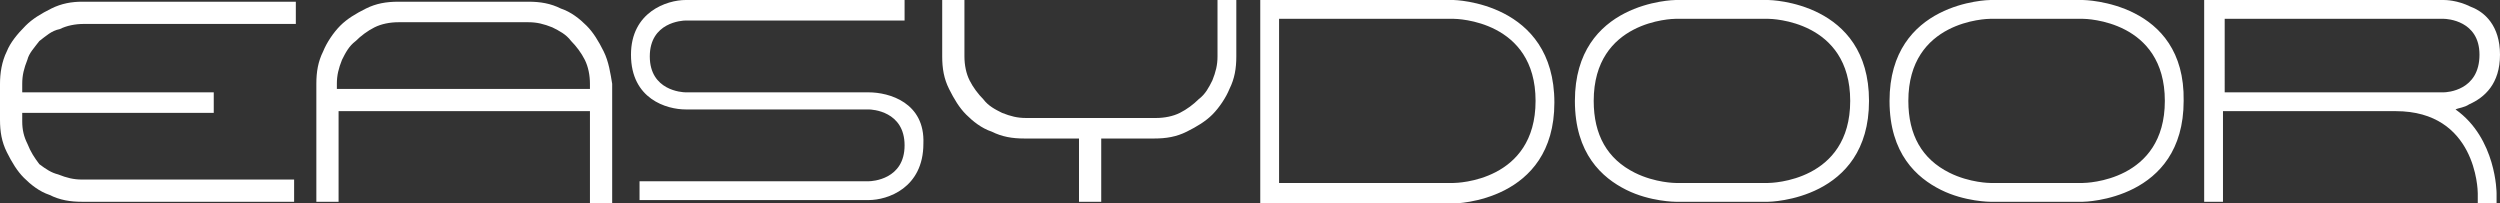 <!-- Generator: Adobe Illustrator 18.0.0, SVG Export Plug-In  -->
<svg version="1.1"
	 xmlns="http://www.w3.org/2000/svg" xmlns:xlink="http://www.w3.org/1999/xlink" xmlns:a="http://ns.adobe.com/AdobeSVGViewerExtensions/3.0/"
	 x="0px" y="0px" width="146.2px" height="11.9px" viewBox="0 0 146.2 11.9" enable-background="new 0 0 146.2 11.9"
	 xml:space="preserve">
<rect x="0" y="0" width="146.2" height="11.9" fill="#333333" stroke="none"/>
<defs>
</defs>
<g>
	<path fill="#FFFFFF" d="M85,0H73.7v11.9H85c0.1,0,5.9-0.1,5.9-5.9C90.9,0.1,85,0,85,0z M85,10.7H74.8V1.1H85c0.2,0,4.8,0.1,4.8,4.8
		C89.8,10.6,85.2,10.7,85,10.7z"/>
	<path fill="#FFFFFF" d="M103.4,0H98c-0.1,0-5.9,0.1-5.9,5.9c0,3.1,1.6,4.5,3,5.2c1.4,0.7,2.9,0.7,2.9,0.7h5.4
		c0.1,0,5.9-0.1,5.9-5.9C109.3,0.1,103.5,0,103.4,0z M103.4,10.7H98c0,0-1.2,0-2.4-0.6c-1.6-0.8-2.4-2.2-2.4-4.2
		c0-4.7,4.6-4.8,4.8-4.8h5.4c0.2,0,4.8,0.1,4.8,4.8C108.2,10.6,103.6,10.7,103.4,10.7z"/>
	<path fill="#FFFFFF" d="M121.8,0h-5.4c-0.1,0-5.9,0.1-5.9,5.9c0,3.1,1.6,4.5,3,5.2c1.4,0.7,2.9,0.7,2.9,0.7h5.4
		c0.1,0,5.9-0.1,5.9-5.9C127.8,0.1,121.9,0,121.8,0z M121.8,10.7h-5.4c0,0-1.2,0-2.4-0.6c-1.6-0.8-2.4-2.2-2.4-4.2
		c0-4.7,4.6-4.8,4.8-4.8h5.4c0.2,0,4.8,0.1,4.8,4.8C126.6,10.6,122,10.7,121.8,10.7z"/>
	<path fill="#FFFFFF" d="M50.8,5.4H40.1c-0.2,0-2.1-0.1-2.1-2.1c0-2,1.9-2.1,2.1-2.1h12.8V0H40.1c-1.1,0-3.2,0.7-3.2,3.2
		c0,2.6,2.1,3.2,3.2,3.2h10.7c0.2,0,2.1,0.1,2.1,2.1c0,2-1.9,2.1-2.1,2.1H37.4v1.1h13.4c1.1,0,3.2-0.7,3.2-3.3
		C54.1,6,52,5.4,50.8,5.4z"/>
	<path fill="#FFFFFF" d="M146.2,3.2c0-1.7-0.9-2.5-1.7-2.8C143.7,0,143,0,142.9,0l-14,0v11.8h1.1V6.5h10.1c4.7,0,4.8,4.6,4.8,4.8
		v0.6h1.1v-0.6c0,0,0-3.2-2.4-4.9c0.2-0.1,0.5-0.1,0.8-0.3C145.3,5.7,146.2,4.9,146.2,3.2z M142.9,5.4h-2.7h-10.1V1.1l12.8,0
		c0.2,0,2.1,0.1,2.1,2.1C145,5.3,143.1,5.4,142.9,5.4z"/>
	<path fill="#FFFFFF" d="M71.2,0v3.3c0,0.5-0.1,0.9-0.3,1.4c-0.2,0.4-0.4,0.8-0.8,1.1c-0.3,0.3-0.7,0.6-1.1,0.8
		c-0.4,0.2-0.9,0.3-1.4,0.3h-7.6c-0.5,0-0.9-0.1-1.4-0.3c-0.4-0.2-0.8-0.4-1.1-0.8c-0.3-0.3-0.6-0.7-0.8-1.1
		c-0.2-0.4-0.3-0.9-0.3-1.4V0h-1.3v3.3c0,0.7,0.1,1.3,0.4,1.9c0.3,0.6,0.6,1.1,1,1.5c0.4,0.4,0.9,0.8,1.5,1c0.6,0.3,1.2,0.4,1.9,0.4
		h3.2c0,0,0,3.7,0,3.7h1.3c0,0,0-3.7,0-3.7h3.1c0.7,0,1.3-0.1,1.9-0.4c0.6-0.3,1.1-0.6,1.5-1c0.4-0.4,0.8-1,1-1.5
		c0.3-0.6,0.4-1.2,0.4-1.9V0H71.2z"/>
	<path fill="#FFFFFF" d="M35.3,3c-0.3-0.6-0.6-1.1-1-1.5c-0.4-0.4-0.9-0.8-1.5-1c-0.6-0.3-1.2-0.4-1.9-0.4h-7.6
		c-0.7,0-1.3,0.1-1.9,0.4c-0.6,0.3-1.1,0.6-1.5,1c-0.4,0.4-0.8,1-1,1.5c-0.3,0.6-0.4,1.2-0.4,1.9v6.9h1.3V6.5h14.7v5.4h1.3V4.9
		C35.7,4.3,35.6,3.6,35.3,3z M19.7,5.2V4.9c0-0.5,0.1-0.9,0.3-1.4c0.2-0.4,0.4-0.8,0.8-1.1c0.3-0.3,0.7-0.6,1.1-0.8
		c0.4-0.2,0.9-0.3,1.4-0.3h7.6c0.5,0,0.9,0.1,1.4,0.3c0.4,0.2,0.8,0.4,1.1,0.8c0.3,0.3,0.6,0.7,0.8,1.1c0.2,0.4,0.3,0.9,0.3,1.4v0.3
		H19.7z"/>
	<path fill="#FFFFFF" d="M17.3,0.1H4.8C4.2,0.1,3.6,0.2,3,0.5c-0.6,0.3-1.1,0.6-1.5,1C1,2,0.6,2.5,0.4,3C0.1,3.6,0,4.3,0,4.9v2.1
		c0,0.7,0.1,1.3,0.4,1.9c0.3,0.6,0.6,1.1,1,1.5c0.4,0.4,0.9,0.8,1.5,1c0.6,0.3,1.2,0.4,1.9,0.4h12.4v-1.3H4.8
		c-0.5,0-0.9-0.1-1.4-0.3C3,10.1,2.7,9.9,2.3,9.6C2,9.2,1.8,8.9,1.6,8.4C1.4,8,1.3,7.6,1.3,7.1V6.6h11.2V5.4H1.3V4.9
		c0-0.5,0.1-0.9,0.3-1.4C1.7,3.1,2,2.8,2.3,2.4C2.7,2.1,3,1.8,3.5,1.7c0.4-0.2,0.9-0.3,1.4-0.3h12.4V0.1z"/>
</g>
</svg>